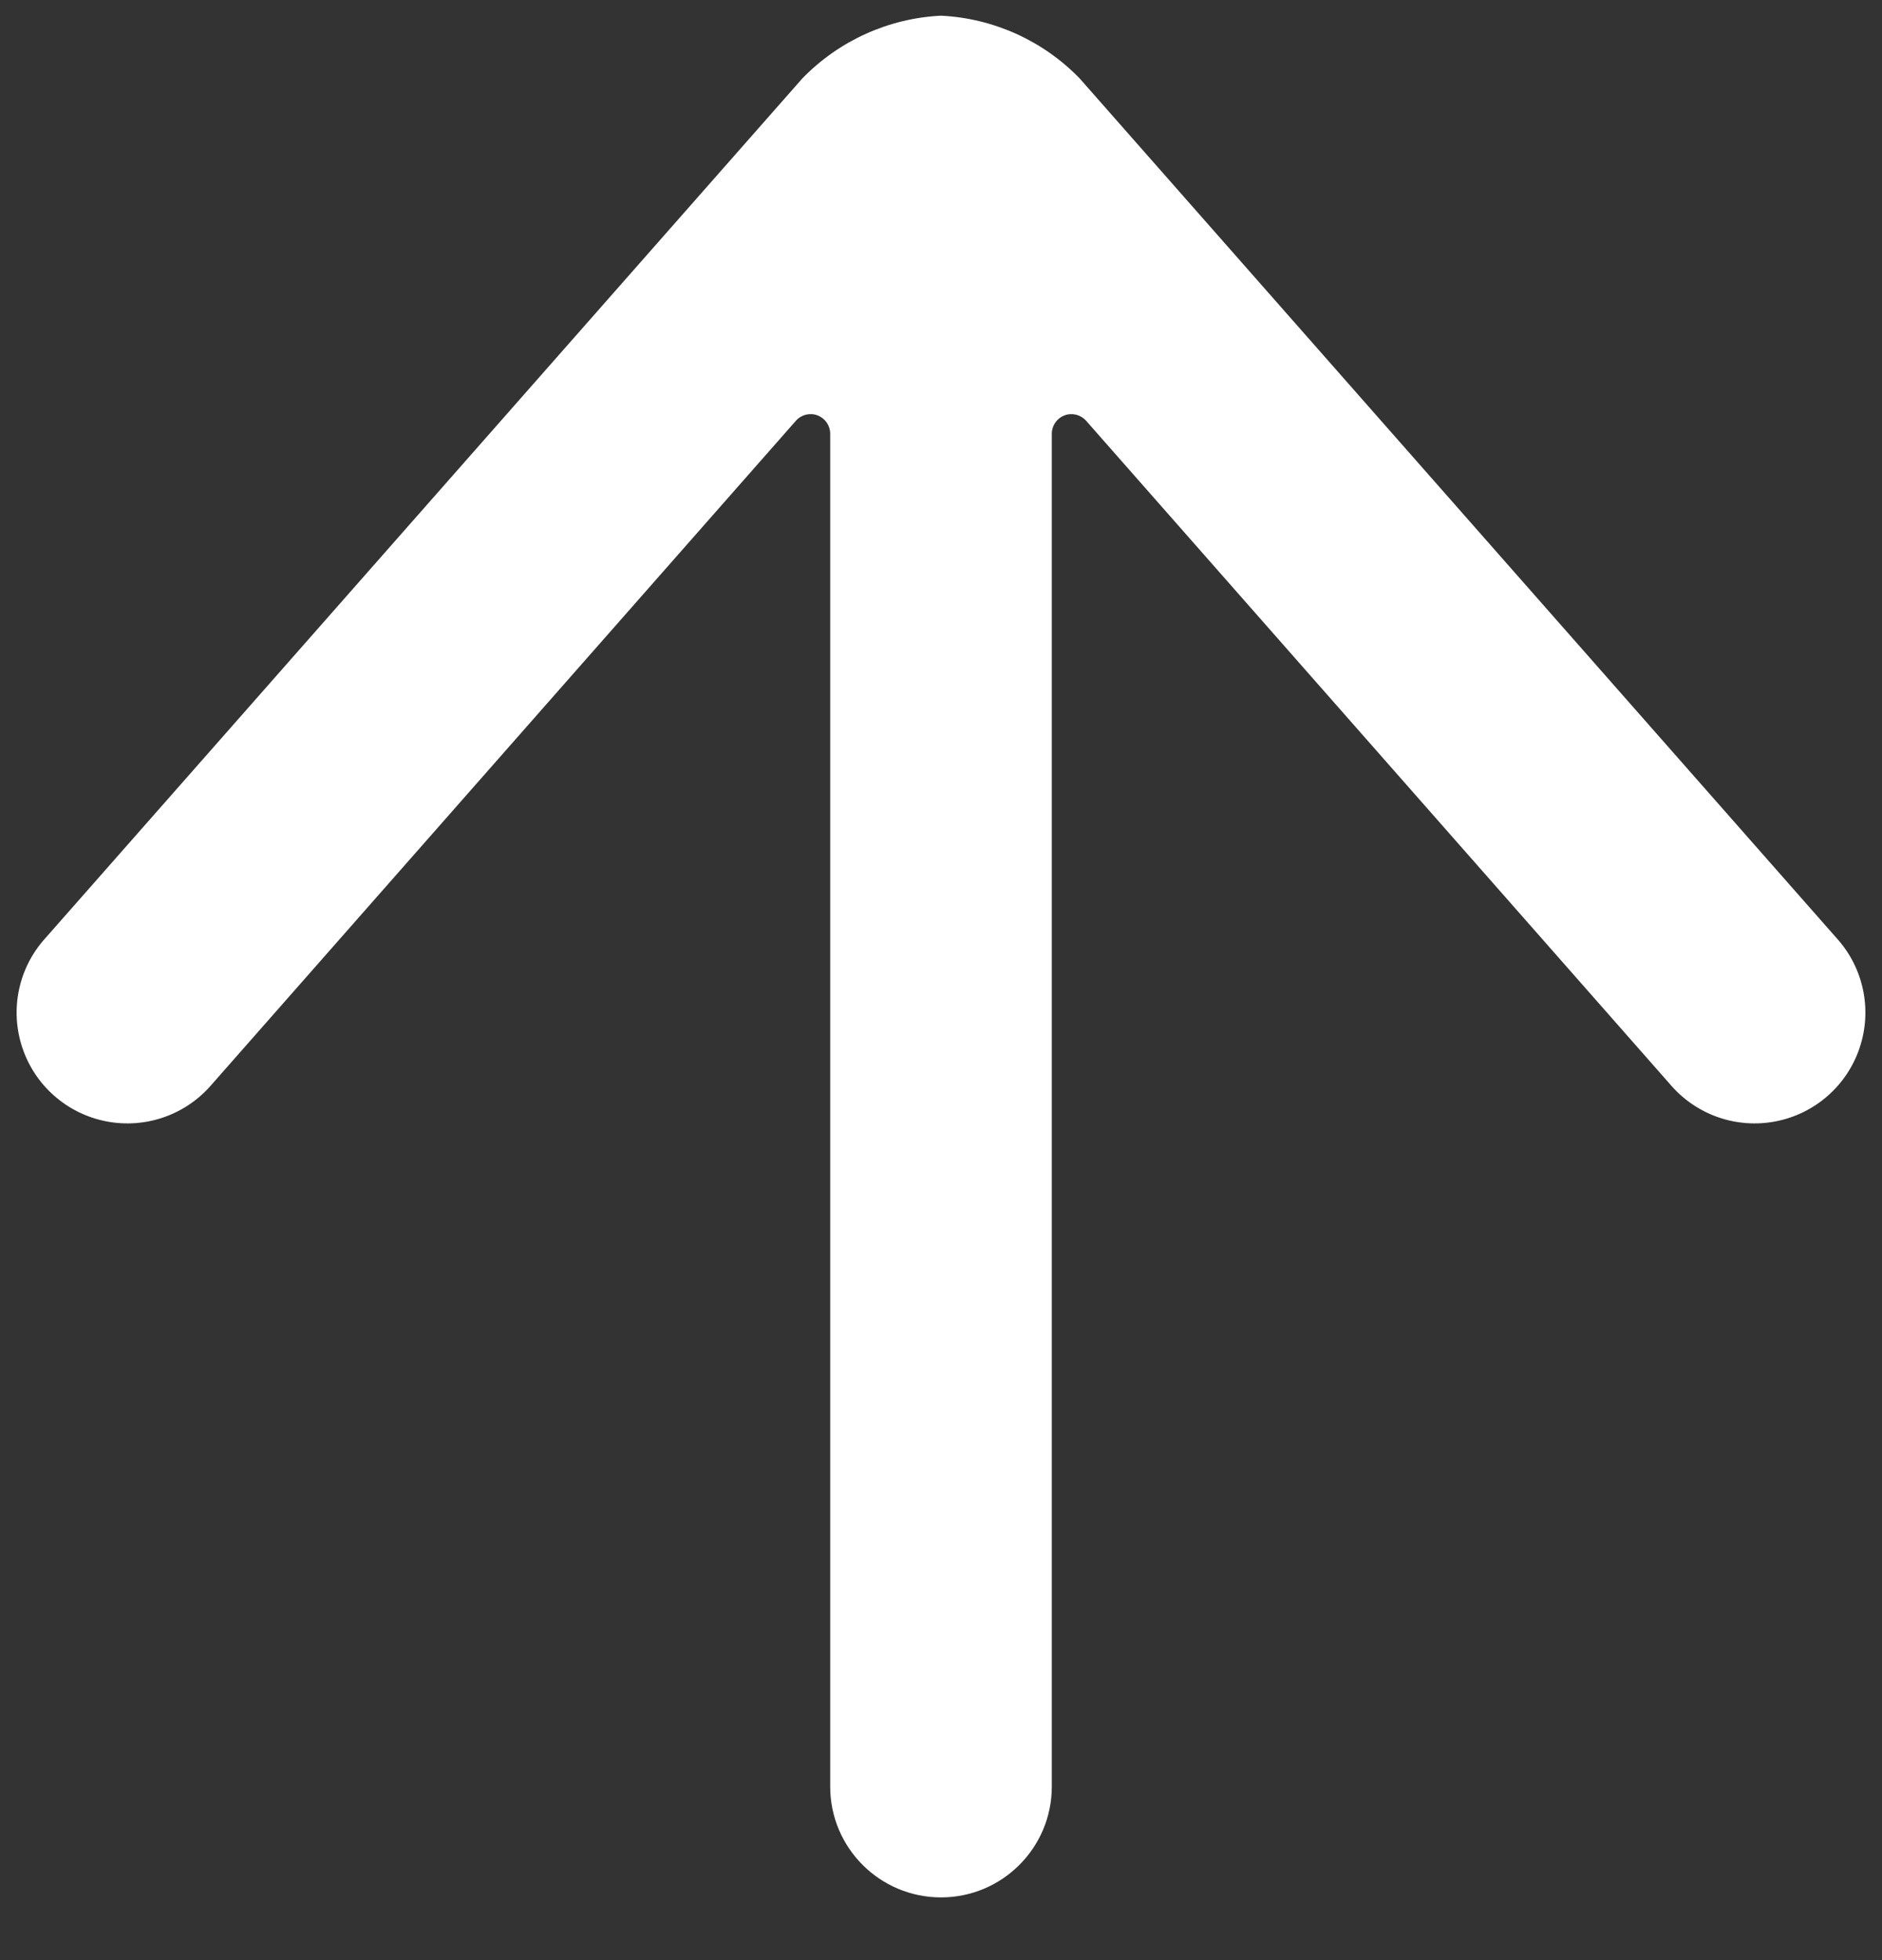 <svg width="24" height="25" viewBox="0 0 24 25" fill="none" xmlns="http://www.w3.org/2000/svg">
<rect x="0" y="0" width="24" height="25" fill="#333333" stroke="none"/>
<path d="M23.421 11.965L13.768 1C13.302 0.519 12.669 0.233 12 0.2C11.331 0.233 10.699 0.519 10.232 1L0.579 11.965C0.236 12.342 0.123 12.876 0.284 13.36C0.444 13.844 0.853 14.204 1.354 14.302C1.855 14.4 2.369 14.22 2.7 13.832L10.15 5.366C10.219 5.288 10.329 5.261 10.426 5.298C10.523 5.335 10.587 5.428 10.587 5.532V22.787C10.587 23.567 11.22 24.2 12 24.2C12.78 24.2 13.413 23.567 13.413 22.787V5.532C13.413 5.428 13.477 5.335 13.575 5.298C13.672 5.261 13.782 5.289 13.851 5.367L21.3 13.832C21.631 14.22 22.145 14.4 22.646 14.302C23.147 14.204 23.556 13.844 23.716 13.36C23.877 12.876 23.764 12.342 23.421 11.965Z" fill="white"/>
</svg>
